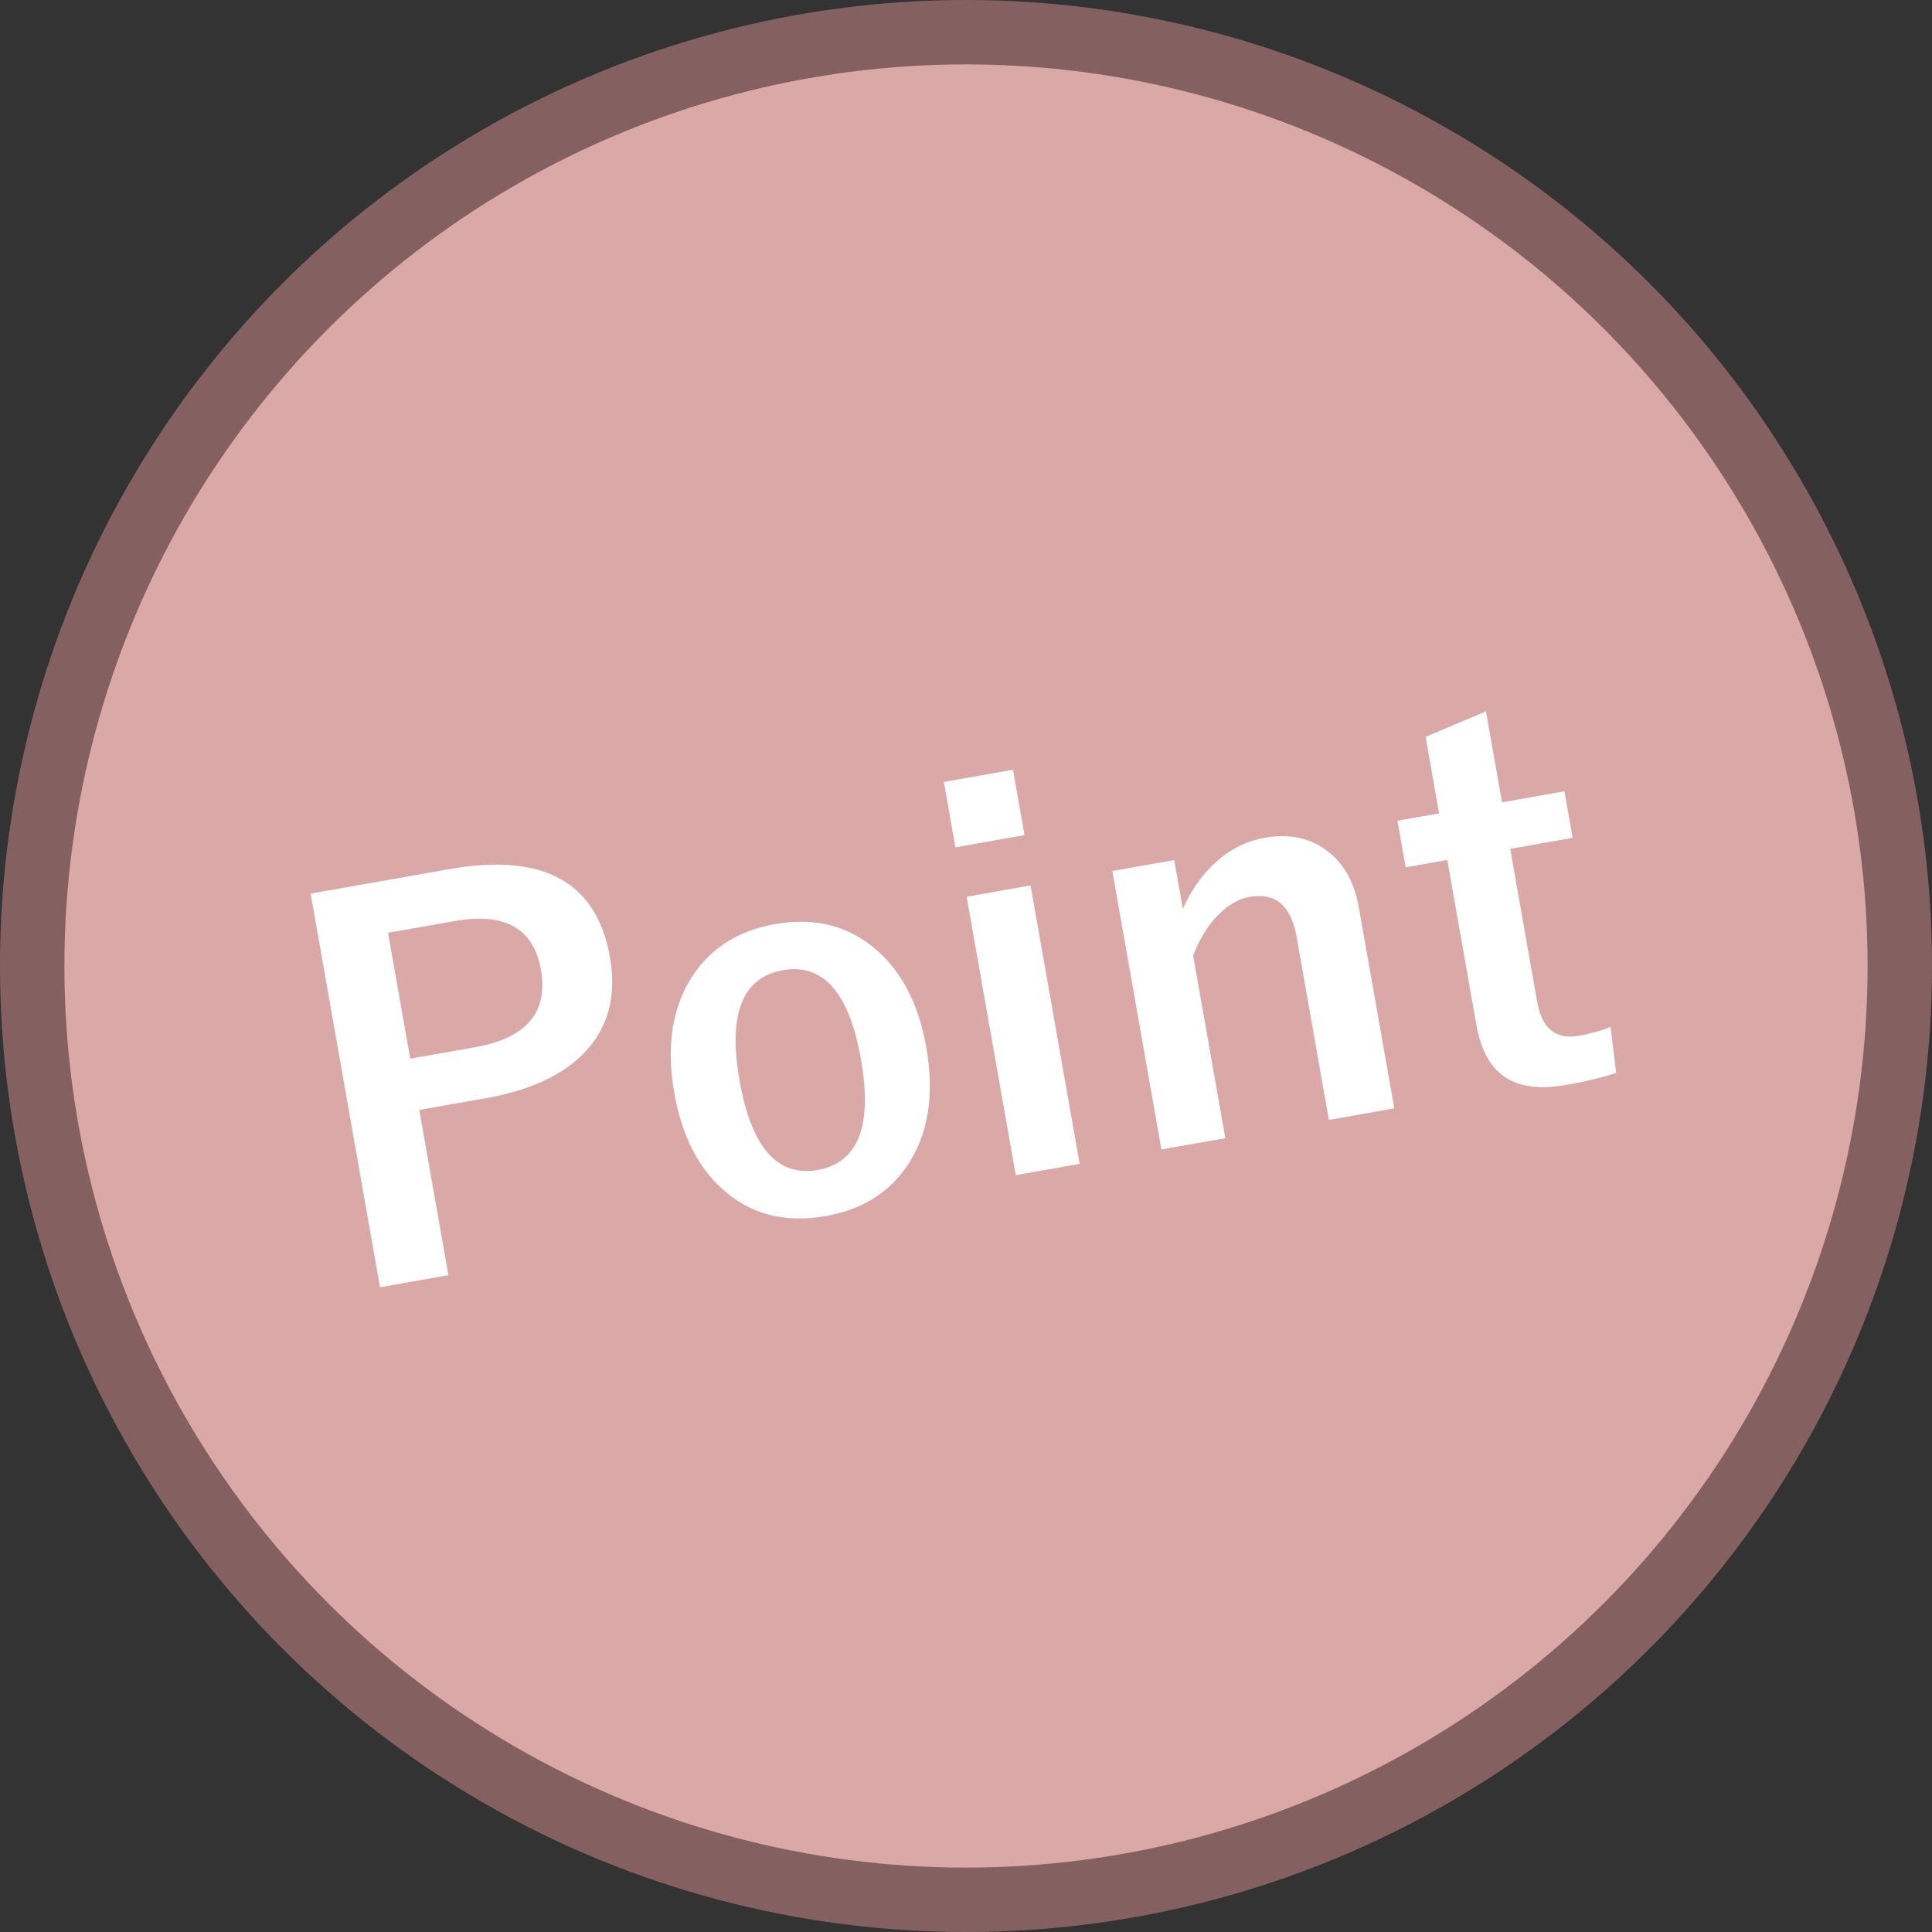 <svg width="60" height="60" viewBox="0 0 60 60" fill="none" xmlns="http://www.w3.org/2000/svg">
<rect x="0" y="0" width="60" height="60" fill="#333333" stroke="none"/>
<circle cx="30" cy="30" r="29" fill="#DBA8A8" stroke="#856060" stroke-width="2"/>
<path d="M9.647 27.751L13.963 26.99C16.871 26.477 18.531 27.388 18.942 29.721C19.157 30.937 18.886 31.934 18.129 32.713C17.453 33.403 16.437 33.868 15.083 34.107L13.021 34.47L13.926 39.602L11.802 39.977L9.647 27.751ZM12.051 28.969L12.74 32.878L14.741 32.525C16.346 32.242 17.032 31.439 16.799 30.115C16.573 28.833 15.682 28.329 14.128 28.603L12.051 28.969ZM24.062 28.7C25.323 28.477 26.391 28.757 27.264 29.539C28.037 30.233 28.537 31.227 28.765 32.519C29.028 34.012 28.828 35.245 28.164 36.219C27.592 37.055 26.752 37.571 25.644 37.766C24.372 37.99 23.302 37.711 22.434 36.928C21.668 36.238 21.17 35.244 20.941 33.947C20.679 32.459 20.882 31.225 21.55 30.245C22.127 29.409 22.964 28.893 24.062 28.7ZM24.314 30.131C23.052 30.353 22.603 31.496 22.967 33.558C23.332 35.63 24.14 36.556 25.392 36.335C26.654 36.112 27.102 34.965 26.737 32.893C26.373 30.831 25.566 29.91 24.314 30.131ZM32.005 27.498L33.53 36.145L31.545 36.495L30.02 27.848L32.005 27.498ZM31.459 23.905L31.817 25.936L29.67 26.315L29.312 24.284L31.459 23.905ZM36.467 26.711L36.734 28.226C37.014 27.595 37.389 27.082 37.859 26.687C38.288 26.331 38.759 26.108 39.272 26.018C40.057 25.879 40.72 26.027 41.262 26.46C41.754 26.849 42.067 27.424 42.2 28.183L43.301 34.422L41.27 34.781L40.267 29.095C40.096 28.125 39.611 27.711 38.81 27.852C38.441 27.918 38.088 28.133 37.75 28.5C37.463 28.82 37.231 29.212 37.054 29.677L38.054 35.348L36.069 35.698L34.544 27.05L36.467 26.711ZM46.148 22.092L46.646 24.916L48.585 24.574L48.84 26.02L46.901 26.362L47.738 31.11C47.885 31.94 48.314 32.293 49.027 32.167C49.412 32.099 49.742 32.007 50.018 31.89L50.19 33.319C49.766 33.462 49.257 33.587 48.661 33.691C47.784 33.846 47.117 33.747 46.658 33.394C46.248 33.081 45.978 32.554 45.848 31.816L44.947 26.707L43.654 26.935L43.399 25.488L44.692 25.261L44.273 22.883L46.148 22.092Z" fill="white"/>
</svg>
